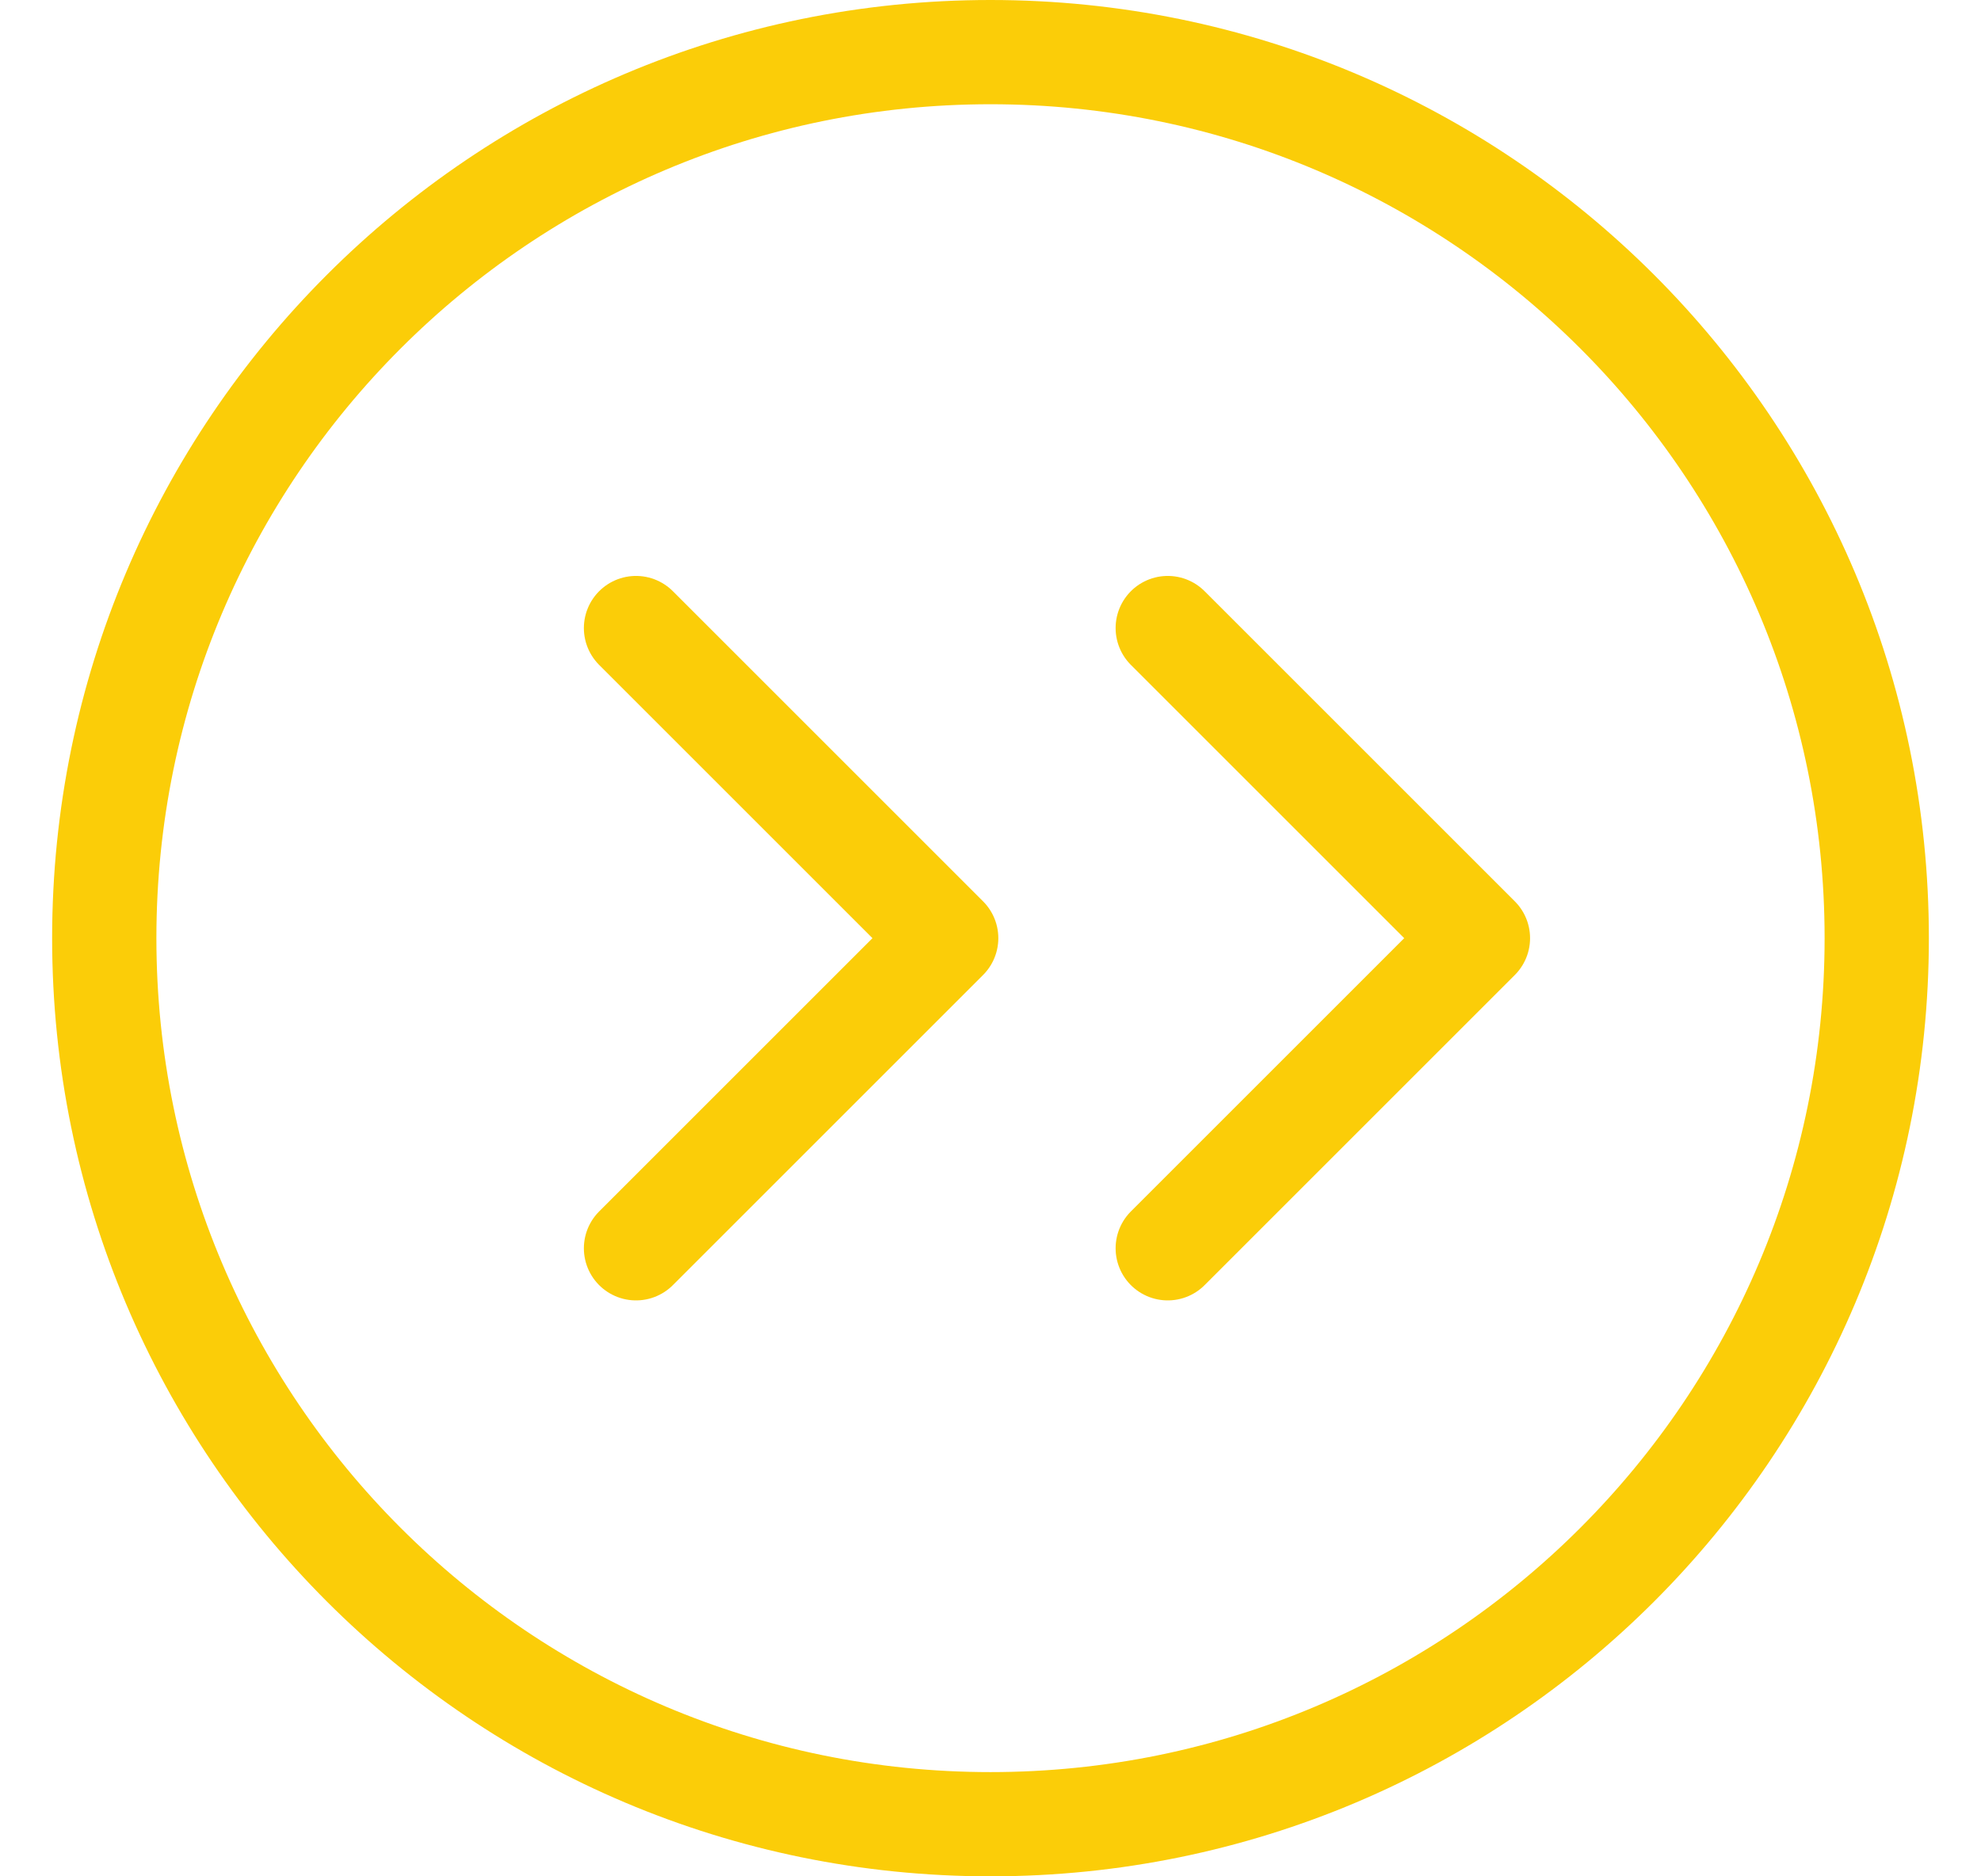 <svg width="19" height="18" viewBox="0 0 19 18" fill="none" xmlns="http://www.w3.org/2000/svg">
<path d="M6.1 6.025L9.075 9L6.1 11.975M11.2 6.025L14.175 9L11.2 11.975" stroke="#FBCD08" stroke-linecap="round" stroke-linejoin="round"/>
<path d="M9.5 17.5C14.195 17.5 18 13.695 18 9C18 4.305 14.195 0.5 9.5 0.5C4.805 0.5 1 4.305 1 9C1 13.695 4.805 17.5 9.5 17.5Z" stroke="#FBCD08" stroke-linecap="round" stroke-linejoin="round"/>
</svg>
